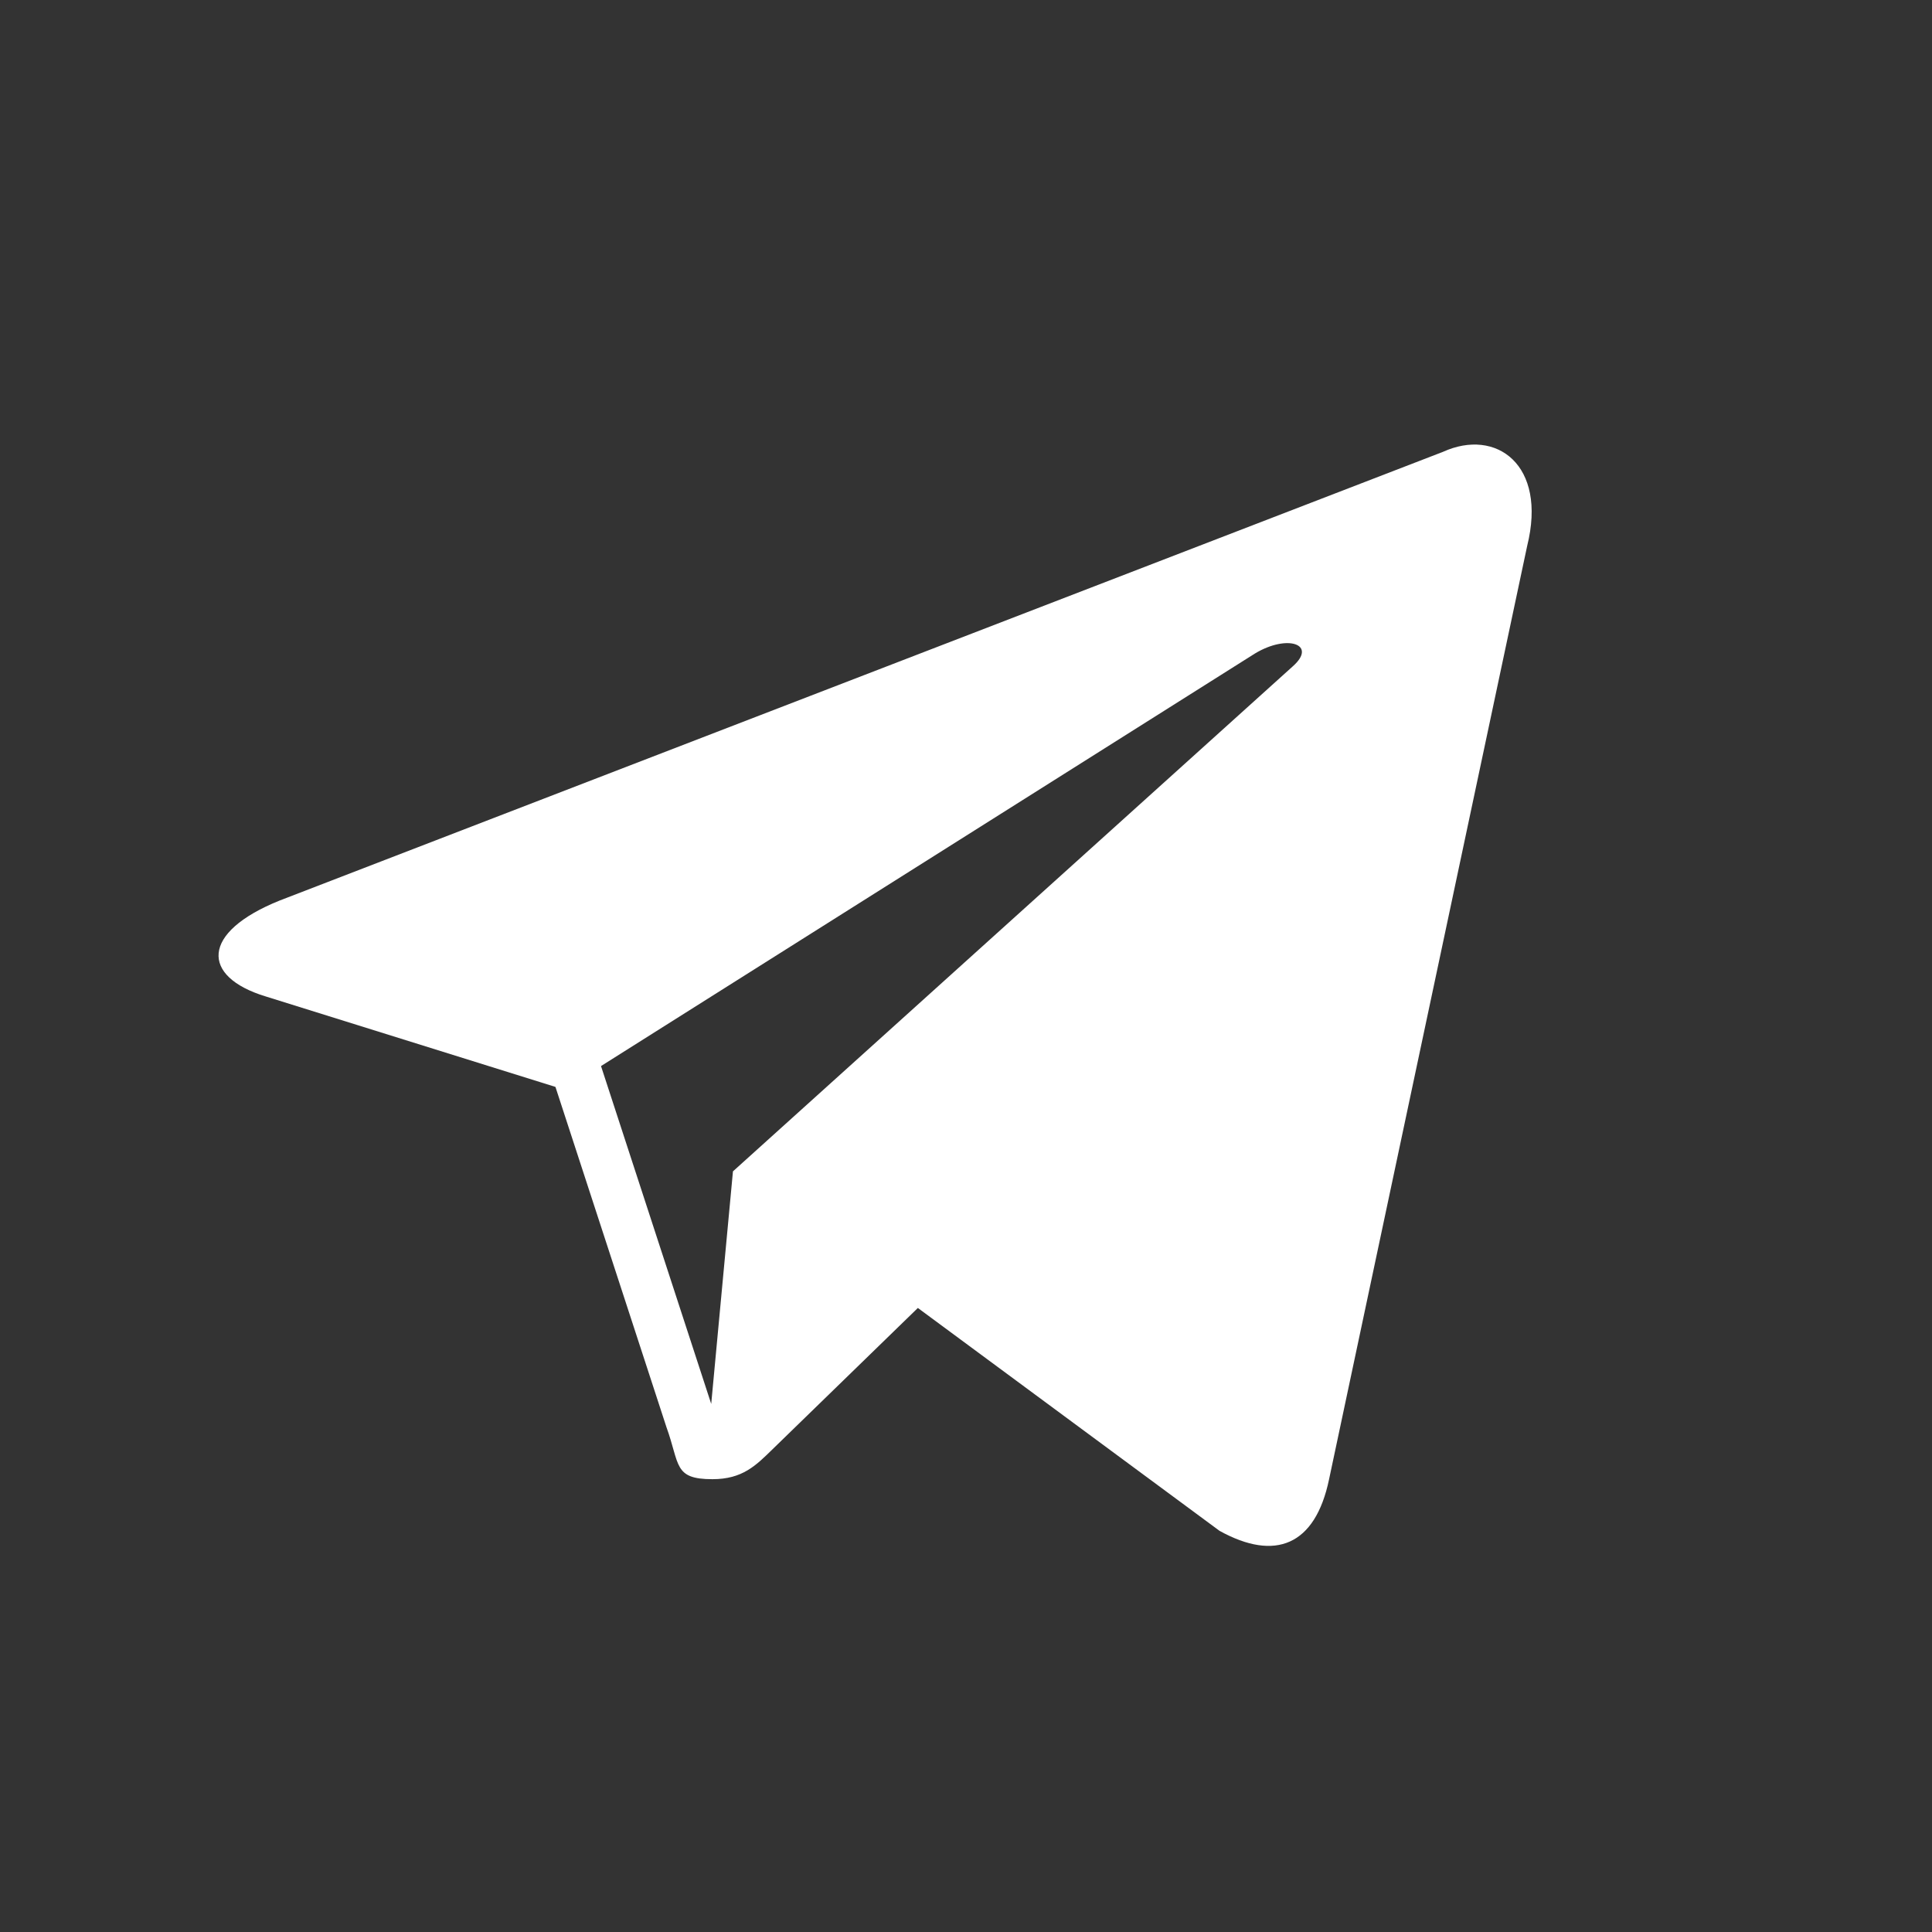 <svg xmlns="http://www.w3.org/2000/svg" width="24" height="24" viewBox="0 0 24 24" fill="none"><rect x="0" y="0" width="24" height="24" fill="#333333" stroke="none"/><path d="M17.925 5.613L3.476 11.186C2.49 11.582 2.496 12.132 3.297 12.377L6.9 13.502L8.279 17.729C8.447 18.192 8.364 18.375 8.85 18.375C9.225 18.375 9.391 18.204 9.6 18C9.733 17.87 10.521 17.104 11.402 16.248L15.15 19.017C15.84 19.398 16.338 19.201 16.51 18.377L18.971 6.782C19.222 5.772 18.585 5.313 17.925 5.613ZM7.466 13.243L15.588 8.119C15.994 7.873 16.366 8.005 16.061 8.276L9.105 14.551L8.835 17.44L7.466 13.243Z" fill="white"></path></svg>